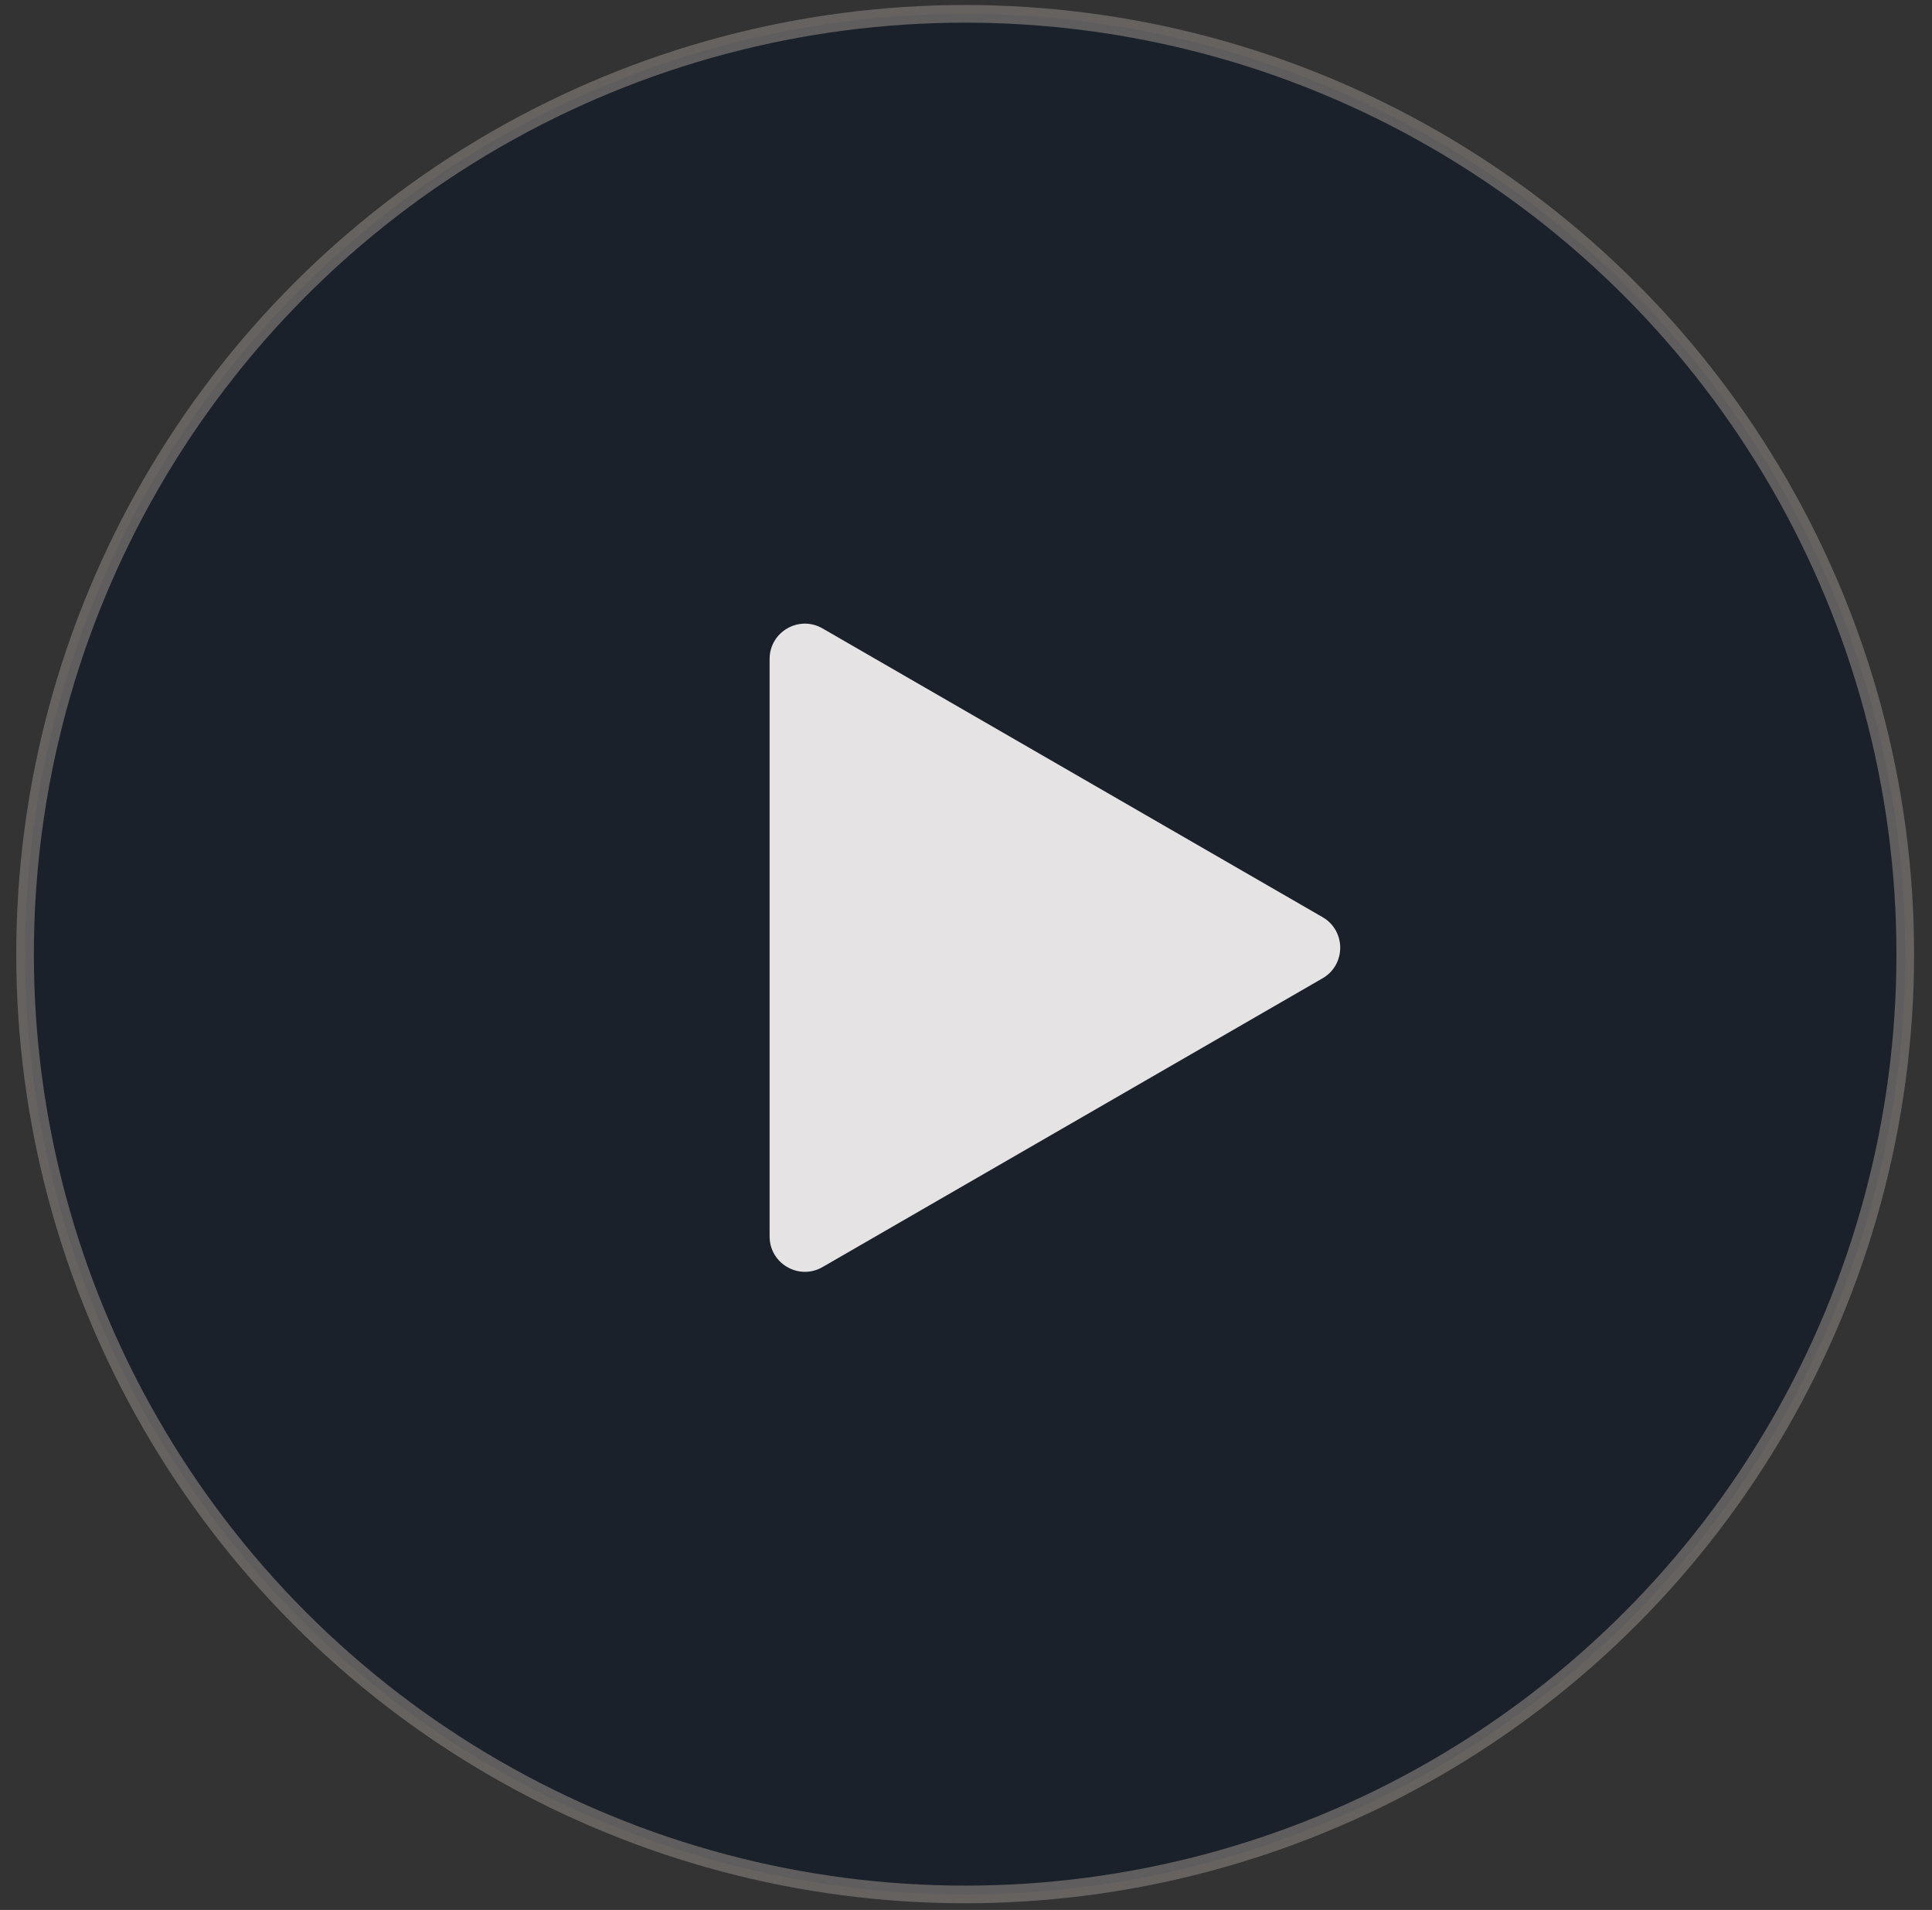 <svg width="86" height="85" viewBox="0 0 86 85" fill="none" xmlns="http://www.w3.org/2000/svg">
<rect x="0" y="0" width="86" height="85" fill="#333333" stroke="none"/>
<circle opacity="0.7" cx="42.963" cy="42.463" r="41.847" fill="#121A29" stroke="#7C7773" stroke-width="0.785"/>
<path d="M58.872 40.817C59.919 41.422 59.919 42.934 58.872 43.538L36.614 56.389C35.567 56.993 34.258 56.238 34.258 55.029L34.258 29.327C34.258 28.118 35.567 27.362 36.614 27.967L58.872 40.817Z" fill="#FBF9F7" fill-opacity="0.9"/>
</svg>

